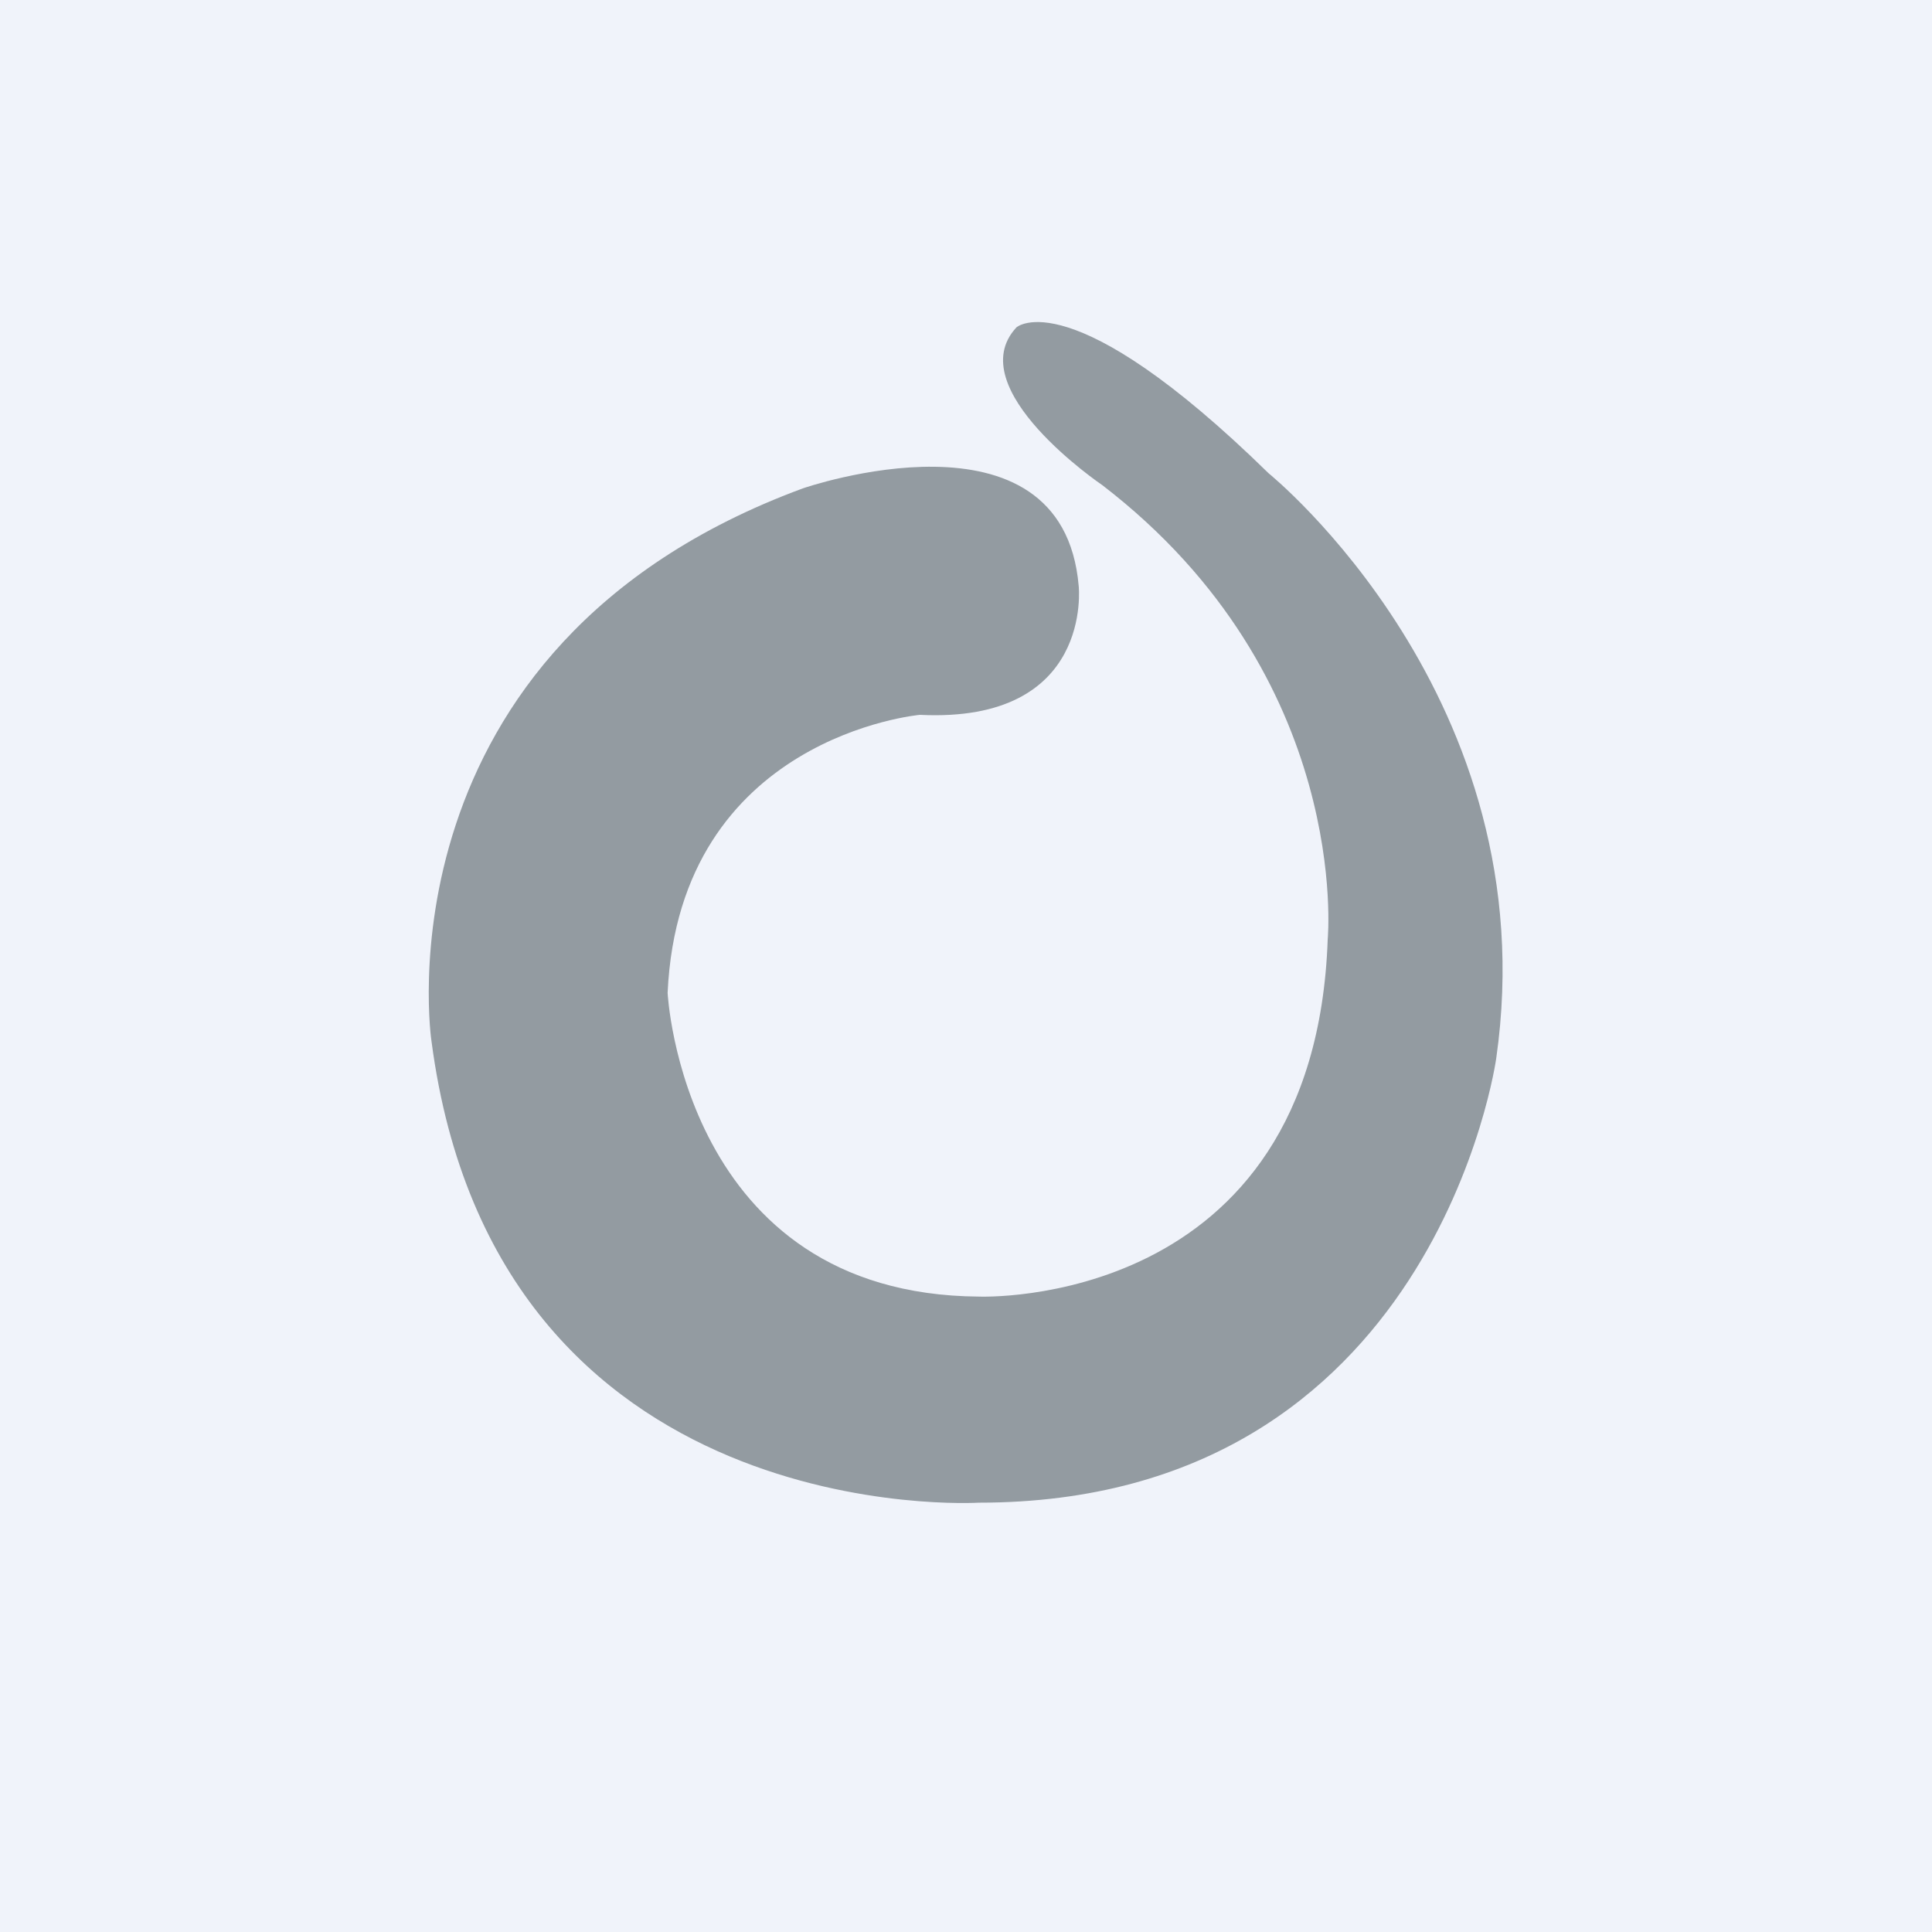 <!-- by TradingView --><svg width="18" height="18" viewBox="0 0 18 18" xmlns="http://www.w3.org/2000/svg"><path fill="#F0F3FA" d="M0 0h18v18H0z"/><path d="M7.48 4.55s2.42-.84 2.57.91c0 0 .14 1.28-1.48 1.2 0 0-2.24.2-2.35 2.59 0 0 .14 2.81 2.9 2.83 0 0 3.13.13 3.25-3.33 0 0 .23-2.44-2.1-4.23 0 0-1.33-.9-.8-1.47 0 0 .5-.45 2.35 1.36 0 0 2.6 2.1 2.12 5.45 0 0-.57 4.14-4.82 4.14 0 0-4.5.28-5.1-4.3 0 .01-.55-3.67 3.46-5.15Z" fill="#939BA1"/></svg>
